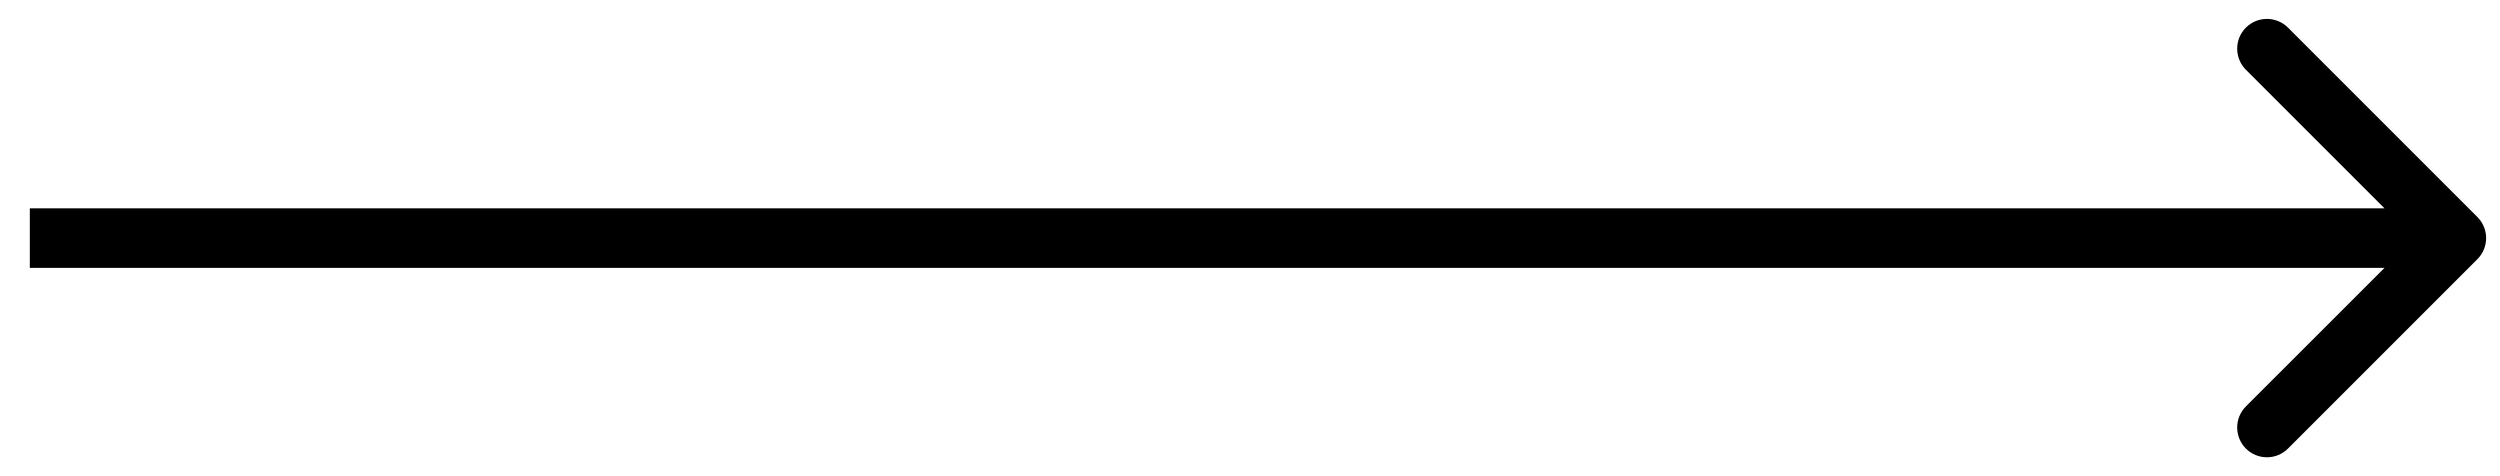 <?xml version="1.0" encoding="UTF-8"?> <svg xmlns="http://www.w3.org/2000/svg" width="42" height="8" viewBox="0 0 42 8" fill="none"><path d="M41.62 4.354C41.816 4.158 41.816 3.842 41.62 3.646L38.438 0.464C38.243 0.269 37.926 0.269 37.731 0.464C37.536 0.66 37.536 0.976 37.731 1.172L40.56 4L37.731 6.828C37.536 7.024 37.536 7.34 37.731 7.536C37.926 7.731 38.243 7.731 38.438 7.536L41.62 4.354ZM0.501 4.5H41.267V3.5H0.501V4.5Z" fill="black"></path></svg> 